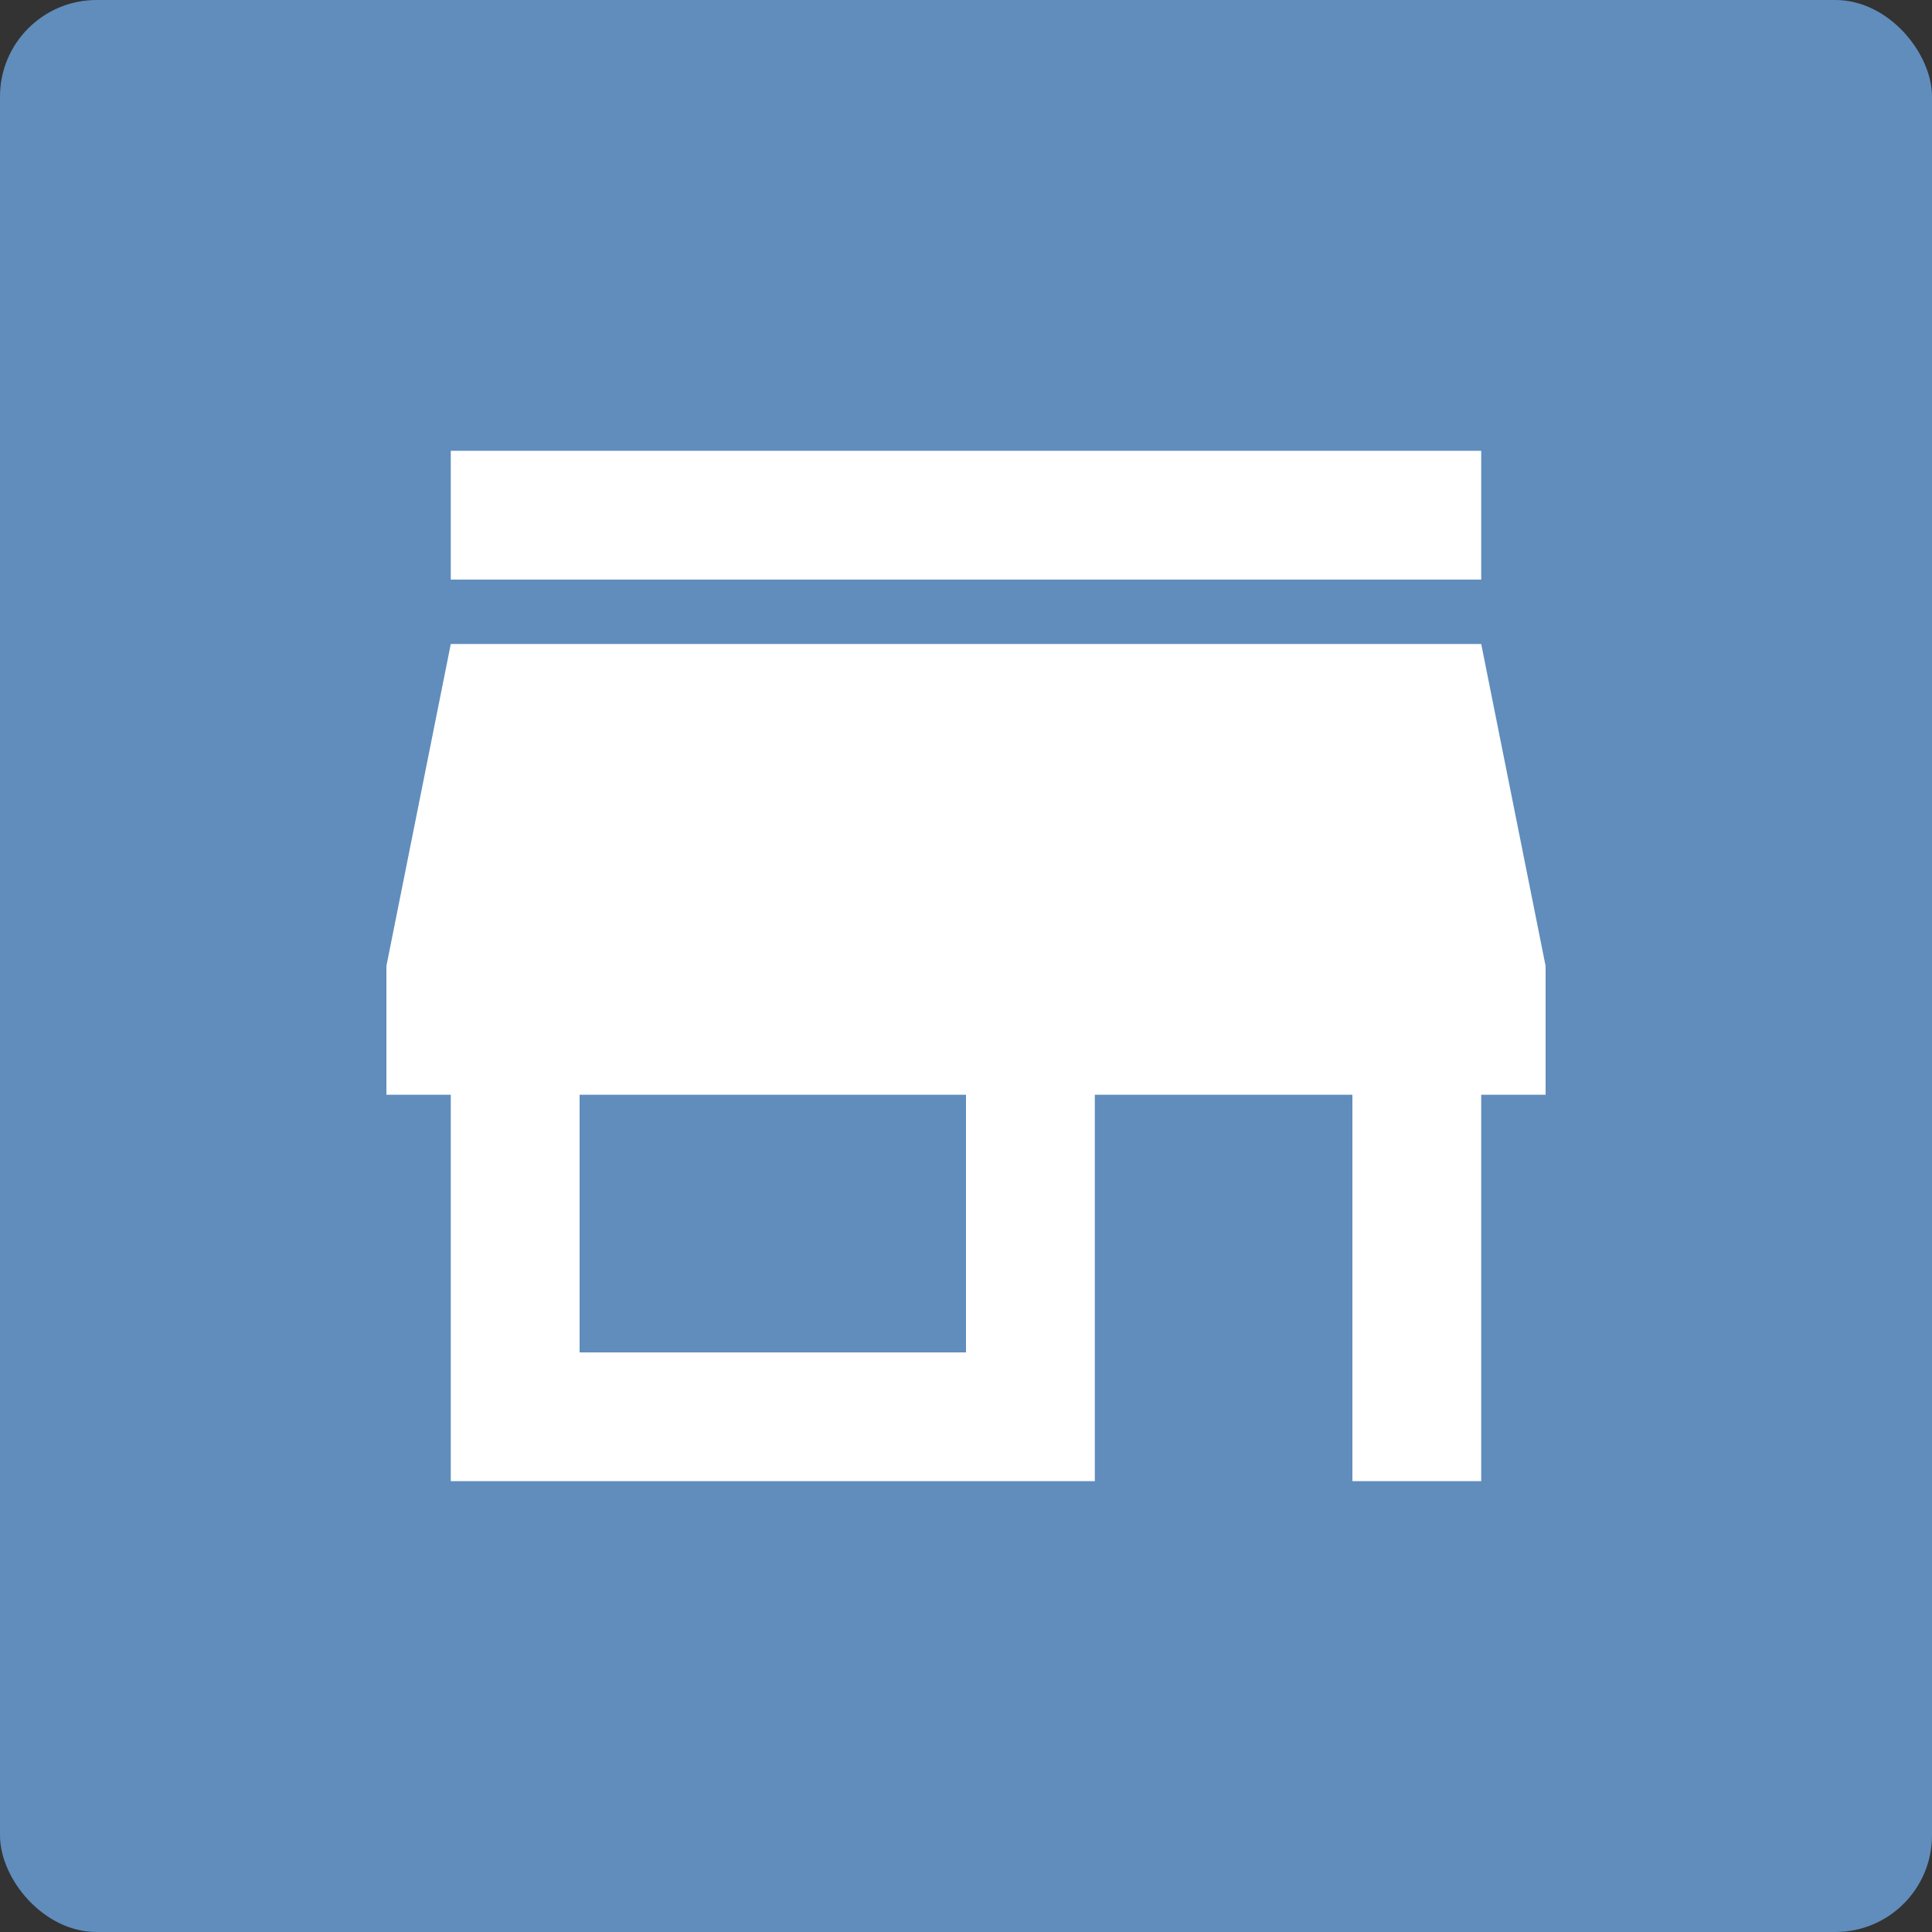 <svg width="40" height="40" viewBox="0 0 40 40" fill="none" xmlns="http://www.w3.org/2000/svg">
<rect x="0" y="0" width="40" height="40" fill="#333333" stroke="none"/>
<rect width="40" height="40" rx="2" fill="#608DBC"/>
<path d="M30.667 9.333H9.333V12H30.667V9.333ZM32 22.666V20L30.667 13.333H9.333L8 20V22.666H9.333V30.666H22.667V22.666H28V30.666H30.667V22.666H32ZM20 28H12V22.666H20V28Z" fill="white"/>
</svg>

